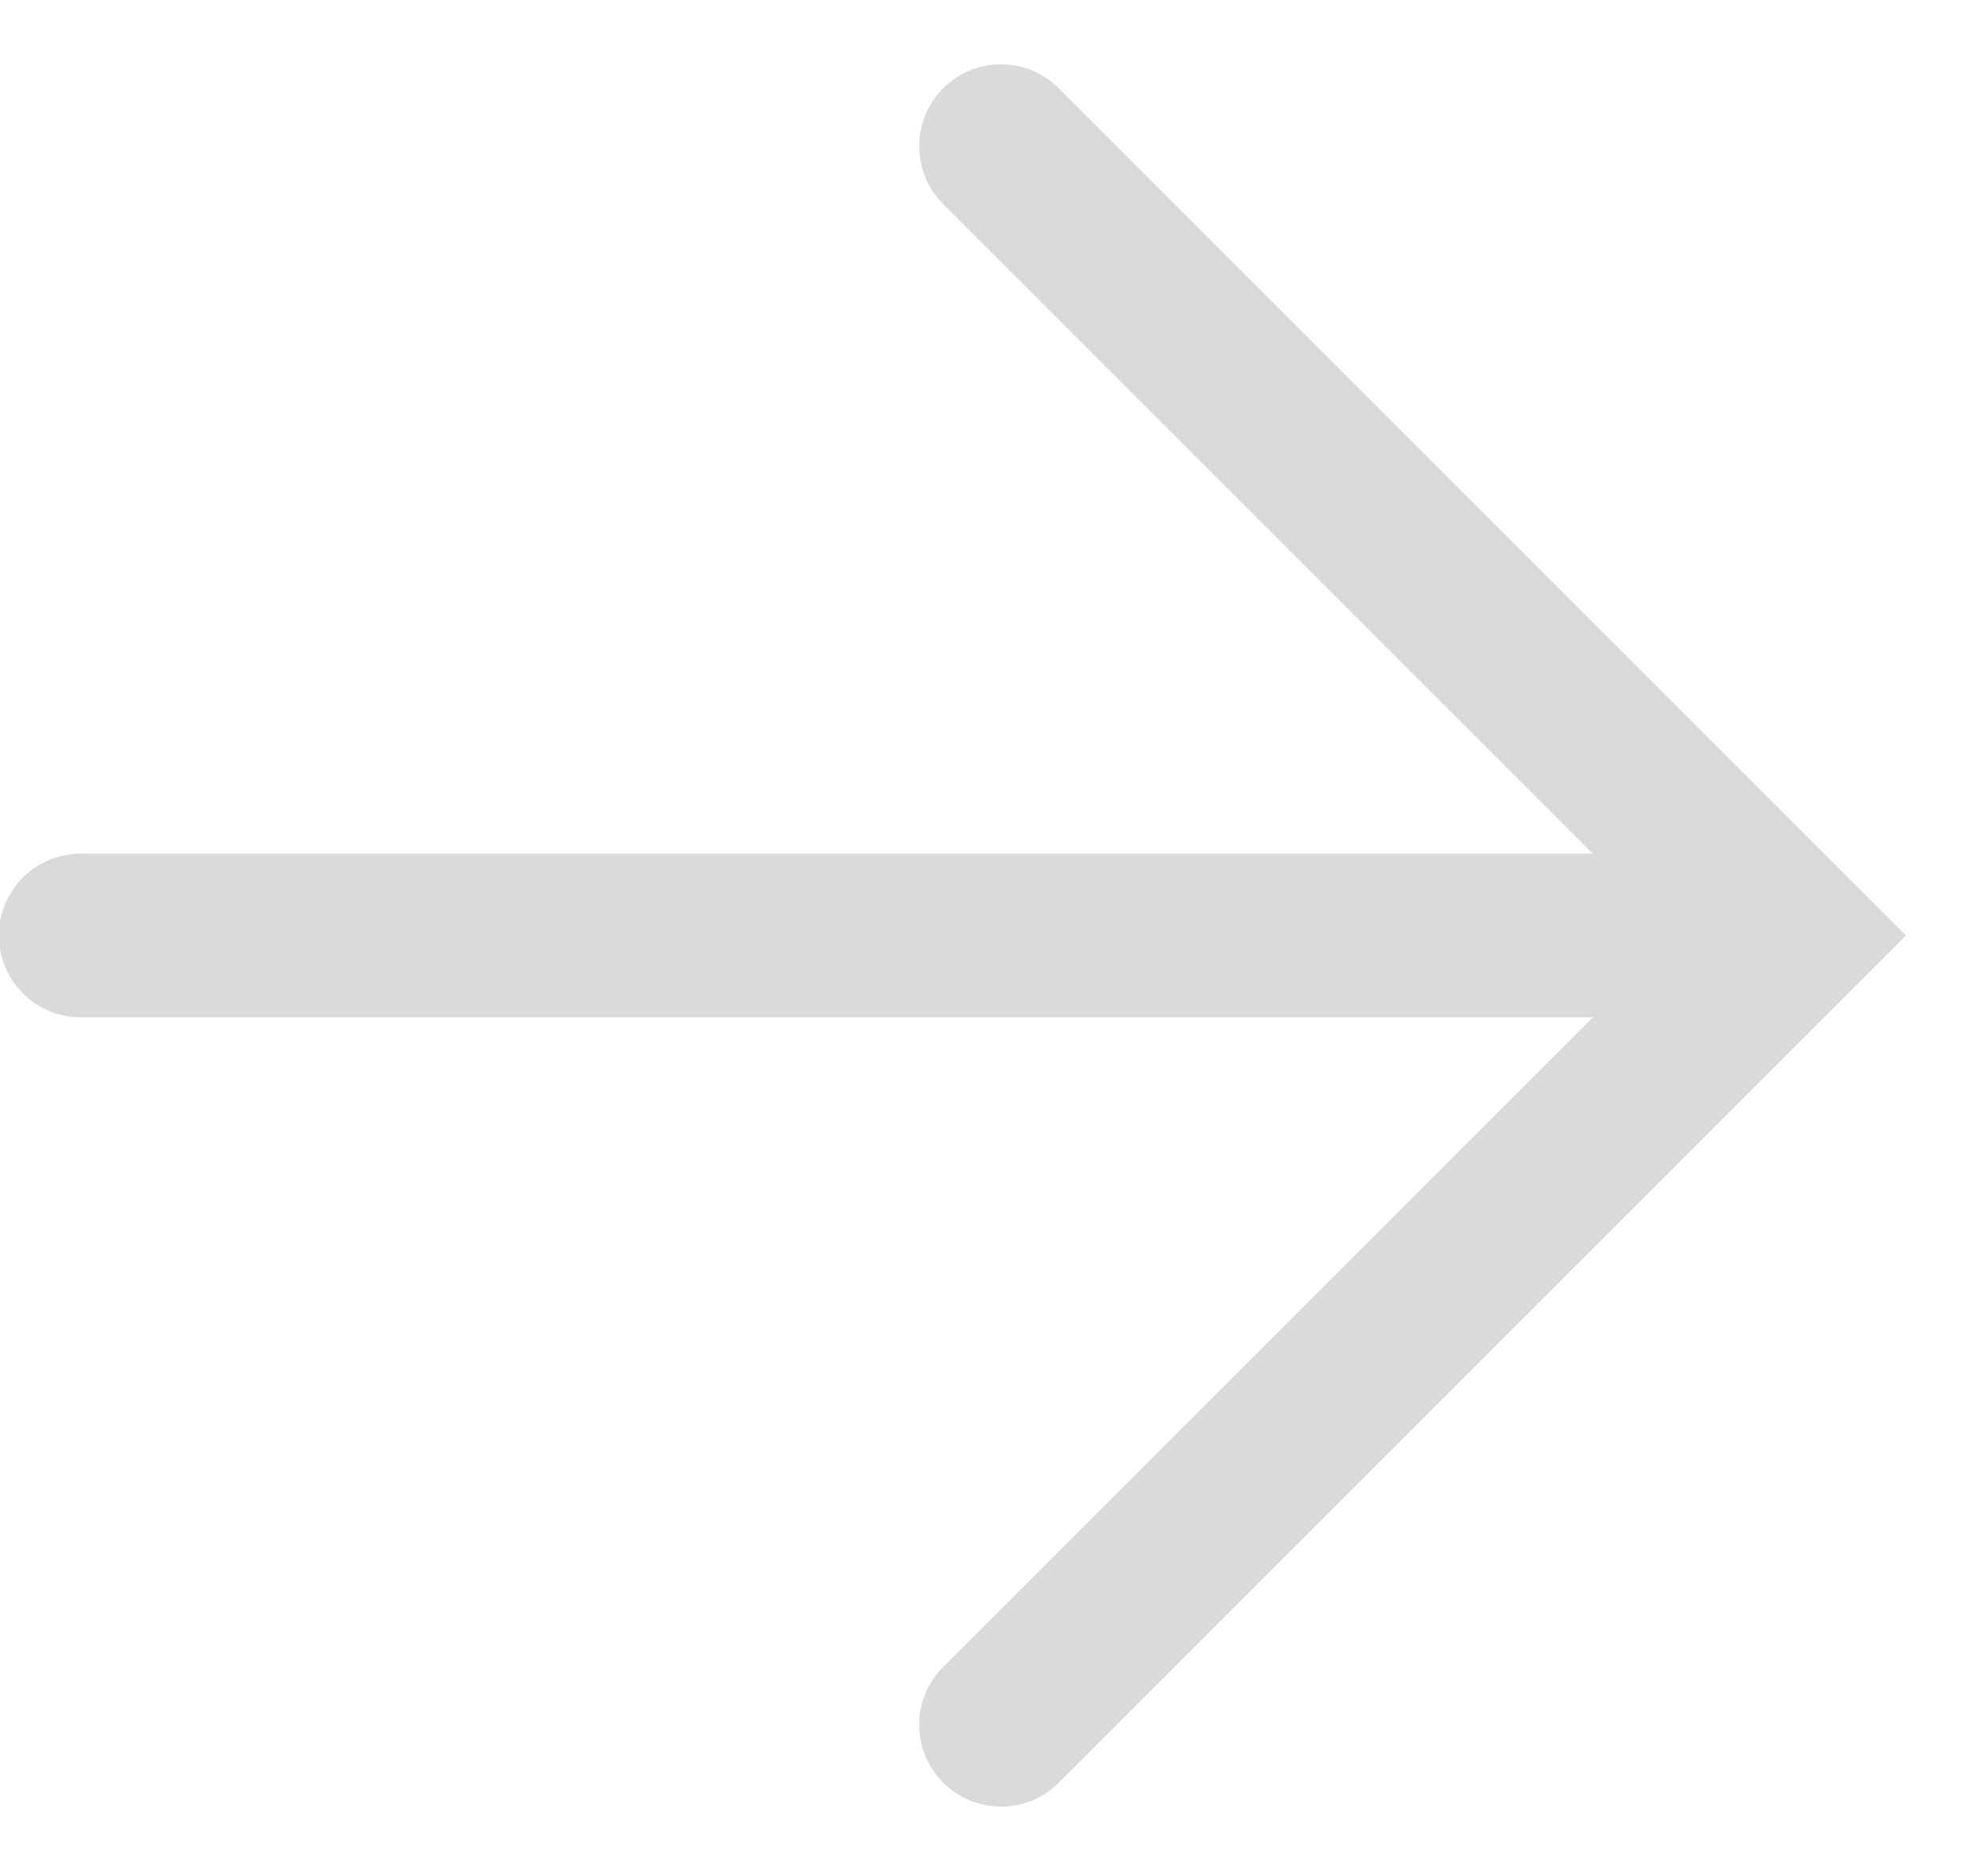<svg xmlns="http://www.w3.org/2000/svg" width="17" height="16" viewBox="0 0 17 16"><g><g><g><path fill="none" stroke="#dadada" stroke-linecap="round" stroke-miterlimit="20" stroke-width="1.4" d="M8.56 1.25v0L15.31 8v0l-6.75 6.75v0"/></g><g><path fill="none" stroke="#dadada" stroke-linecap="round" stroke-miterlimit="20" stroke-width="1.4" d="M14.377 8H.69"/></g></g></g></svg>